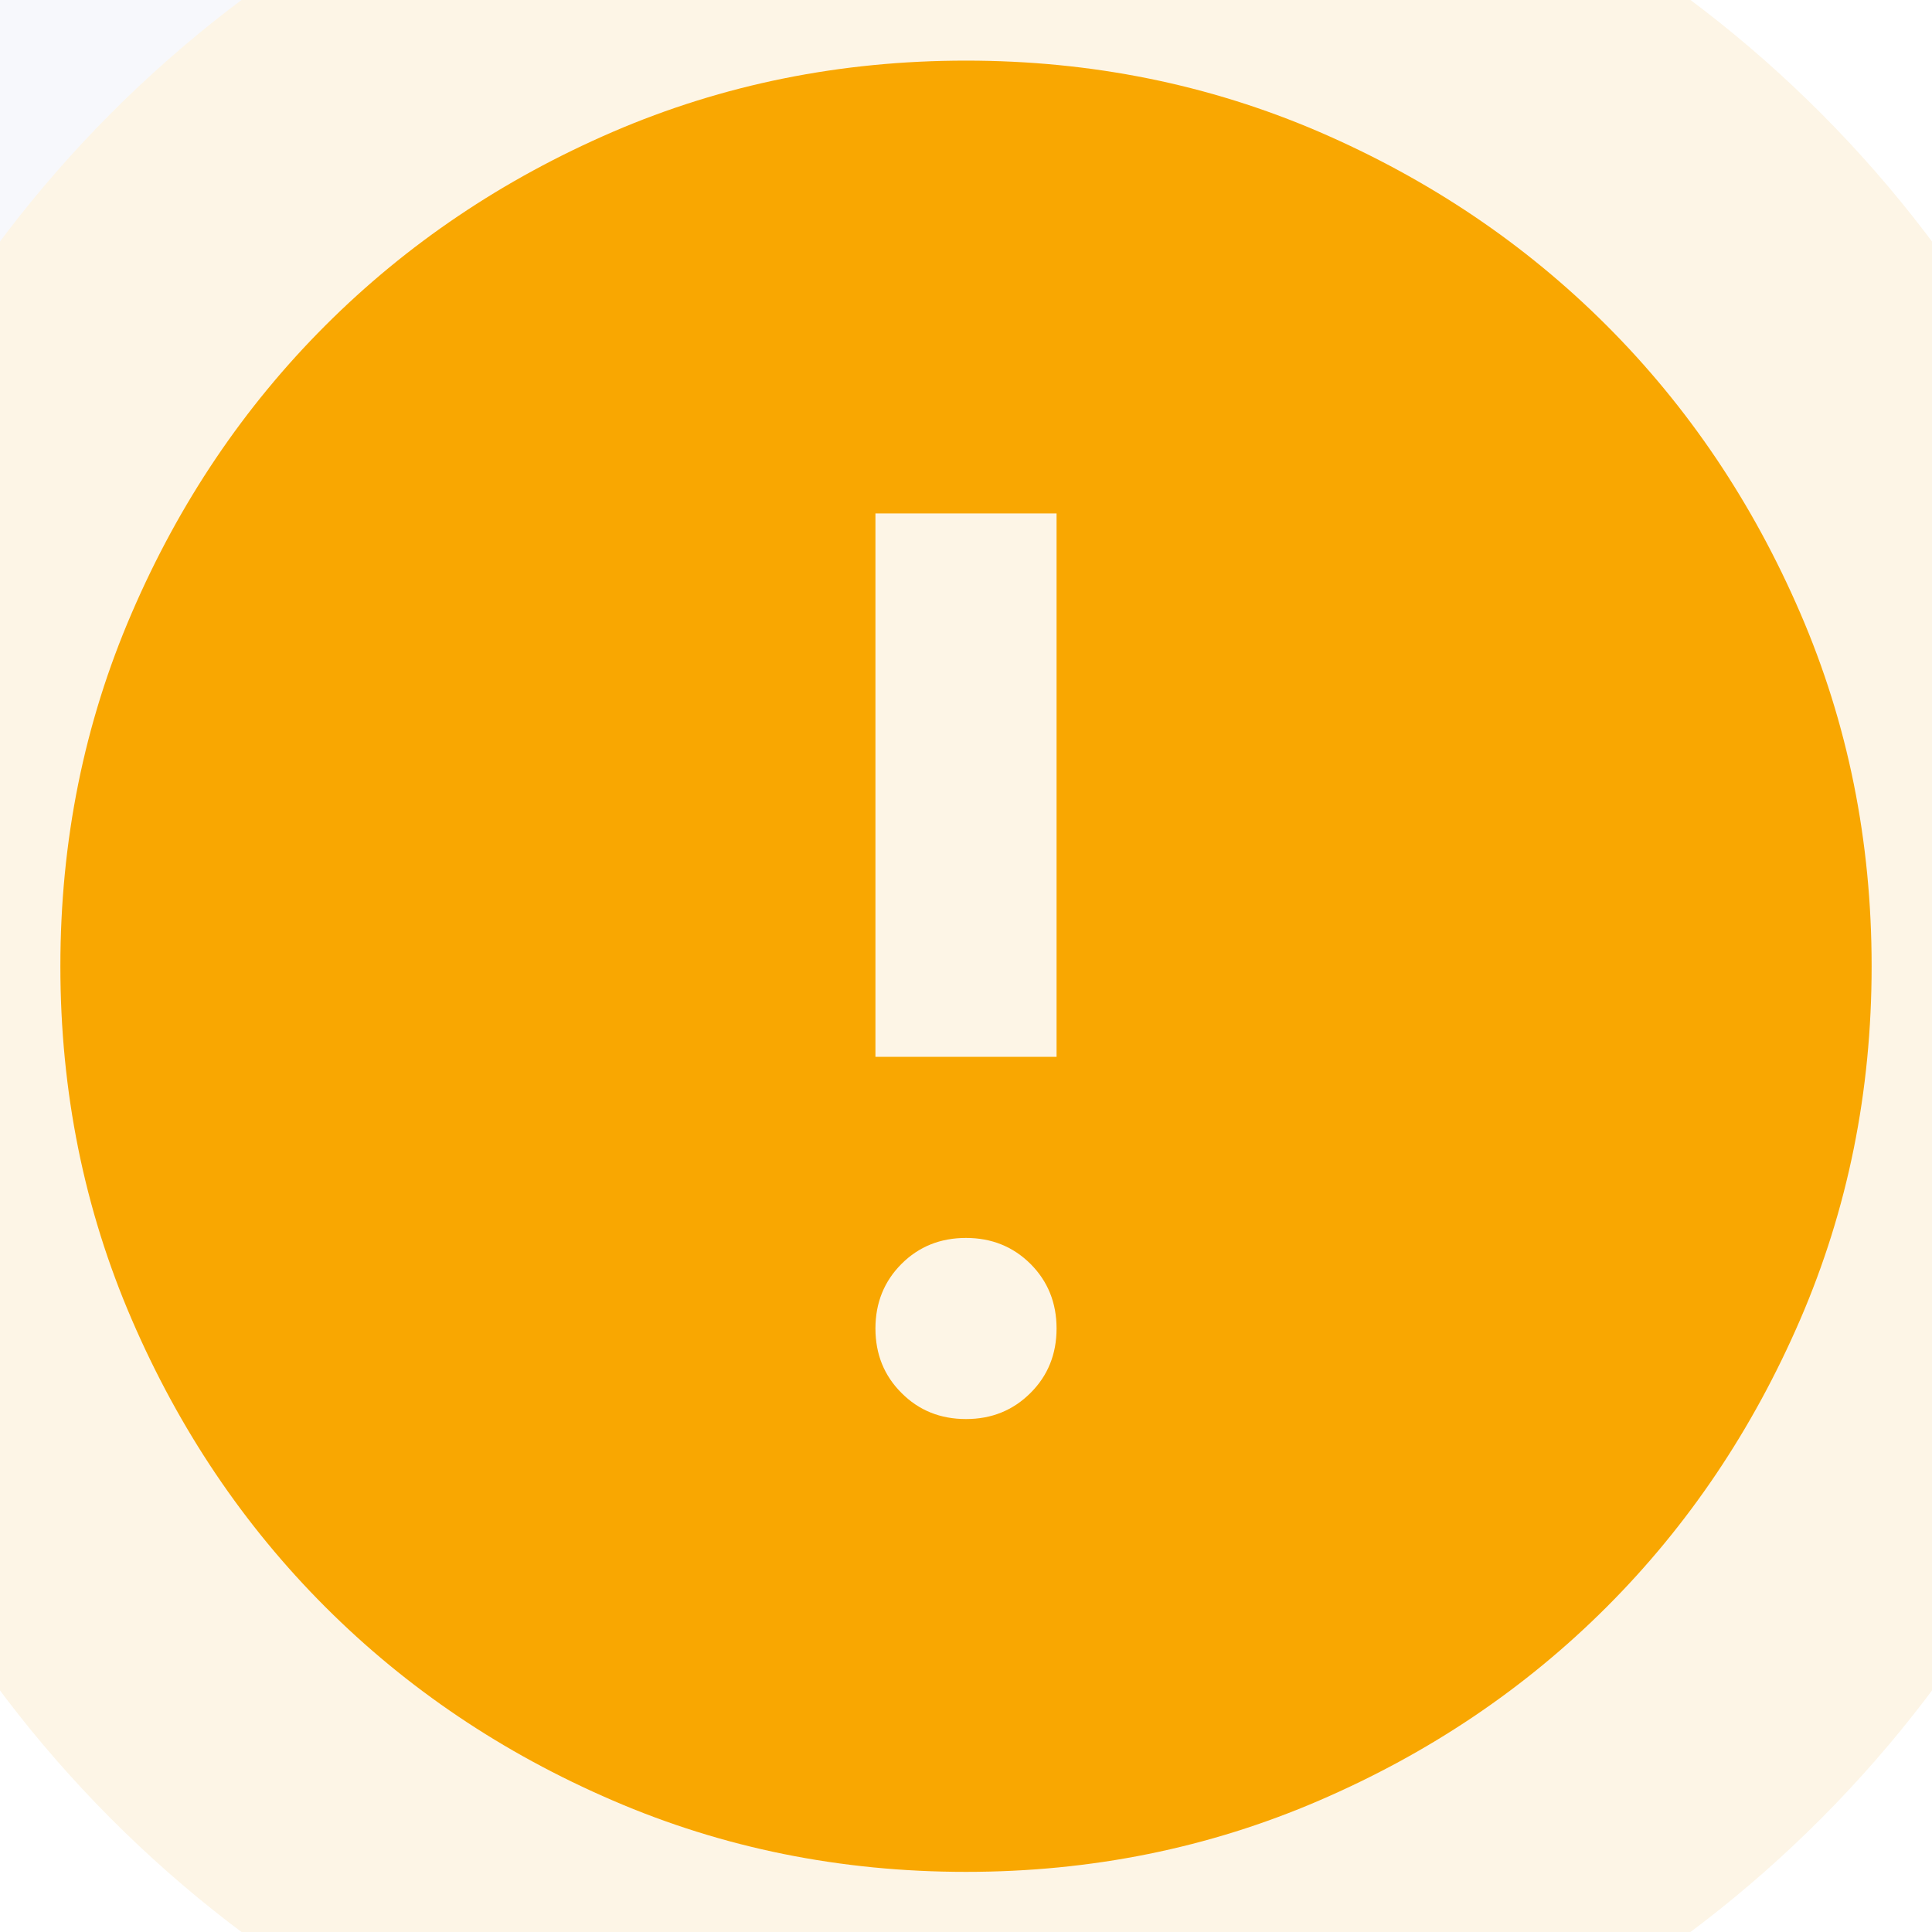 <svg width="16" height="16" viewBox="0 0 16 16" fill="none" xmlns="http://www.w3.org/2000/svg">
<rect width="16" height="16" fill="#F5F5F5"/>
<path d="M-53.5 -56C-53.5 -60.142 -50.142 -63.5 -46 -63.5H262C266.142 -63.5 269.5 -60.142 269.5 -56V343C269.5 347.142 266.142 350.5 262 350.5H-46C-50.142 350.5 -53.5 347.142 -53.5 343V-56Z" fill="white" stroke="#EBF0F6"/>
<rect x="-34" y="-34" width="48" height="48" rx="24" fill="#F7F8FC"/>
<circle cx="8" cy="8" r="10" fill="#FDF5E6"/>
<mask id="mask0_0_1" style="mask-type:alpha" maskUnits="userSpaceOnUse" x="-1" y="-1" width="18" height="18">
<rect x="-1" y="-1" width="18" height="18" fill="#D9D9D9"/>
</mask>
<g mask="url(#mask0_0_1)">
<path d="M8 11.752C8.212 11.752 8.39 11.68 8.534 11.536C8.678 11.393 8.75 11.214 8.75 11.002C8.75 10.79 8.678 10.611 8.534 10.467C8.39 10.324 8.212 10.252 8 10.252C7.787 10.252 7.609 10.324 7.466 10.467C7.322 10.611 7.25 10.79 7.25 11.002C7.25 11.214 7.322 11.393 7.466 11.536C7.609 11.68 7.787 11.752 8 11.752ZM7.25 8.752H8.75V4.252H7.25V8.752ZM8 15.502C6.962 15.502 5.987 15.305 5.075 14.911C4.162 14.518 3.369 13.983 2.694 13.308C2.019 12.633 1.484 11.839 1.091 10.927C0.697 10.014 0.5 9.039 0.5 8.002C0.5 6.964 0.697 5.989 1.091 5.077C1.484 4.164 2.019 3.371 2.694 2.696C3.369 2.021 4.162 1.486 5.075 1.092C5.987 0.699 6.962 0.502 8 0.502C9.037 0.502 10.012 0.699 10.925 1.092C11.837 1.486 12.631 2.021 13.306 2.696C13.981 3.371 14.515 4.164 14.909 5.077C15.303 5.989 15.5 6.964 15.5 8.002C15.5 9.039 15.303 10.014 14.909 10.927C14.515 11.839 13.981 12.633 13.306 13.308C12.631 13.983 11.837 14.518 10.925 14.911C10.012 15.305 9.037 15.502 8 15.502Z" fill="#F9A701"/>
</g>
</svg>
